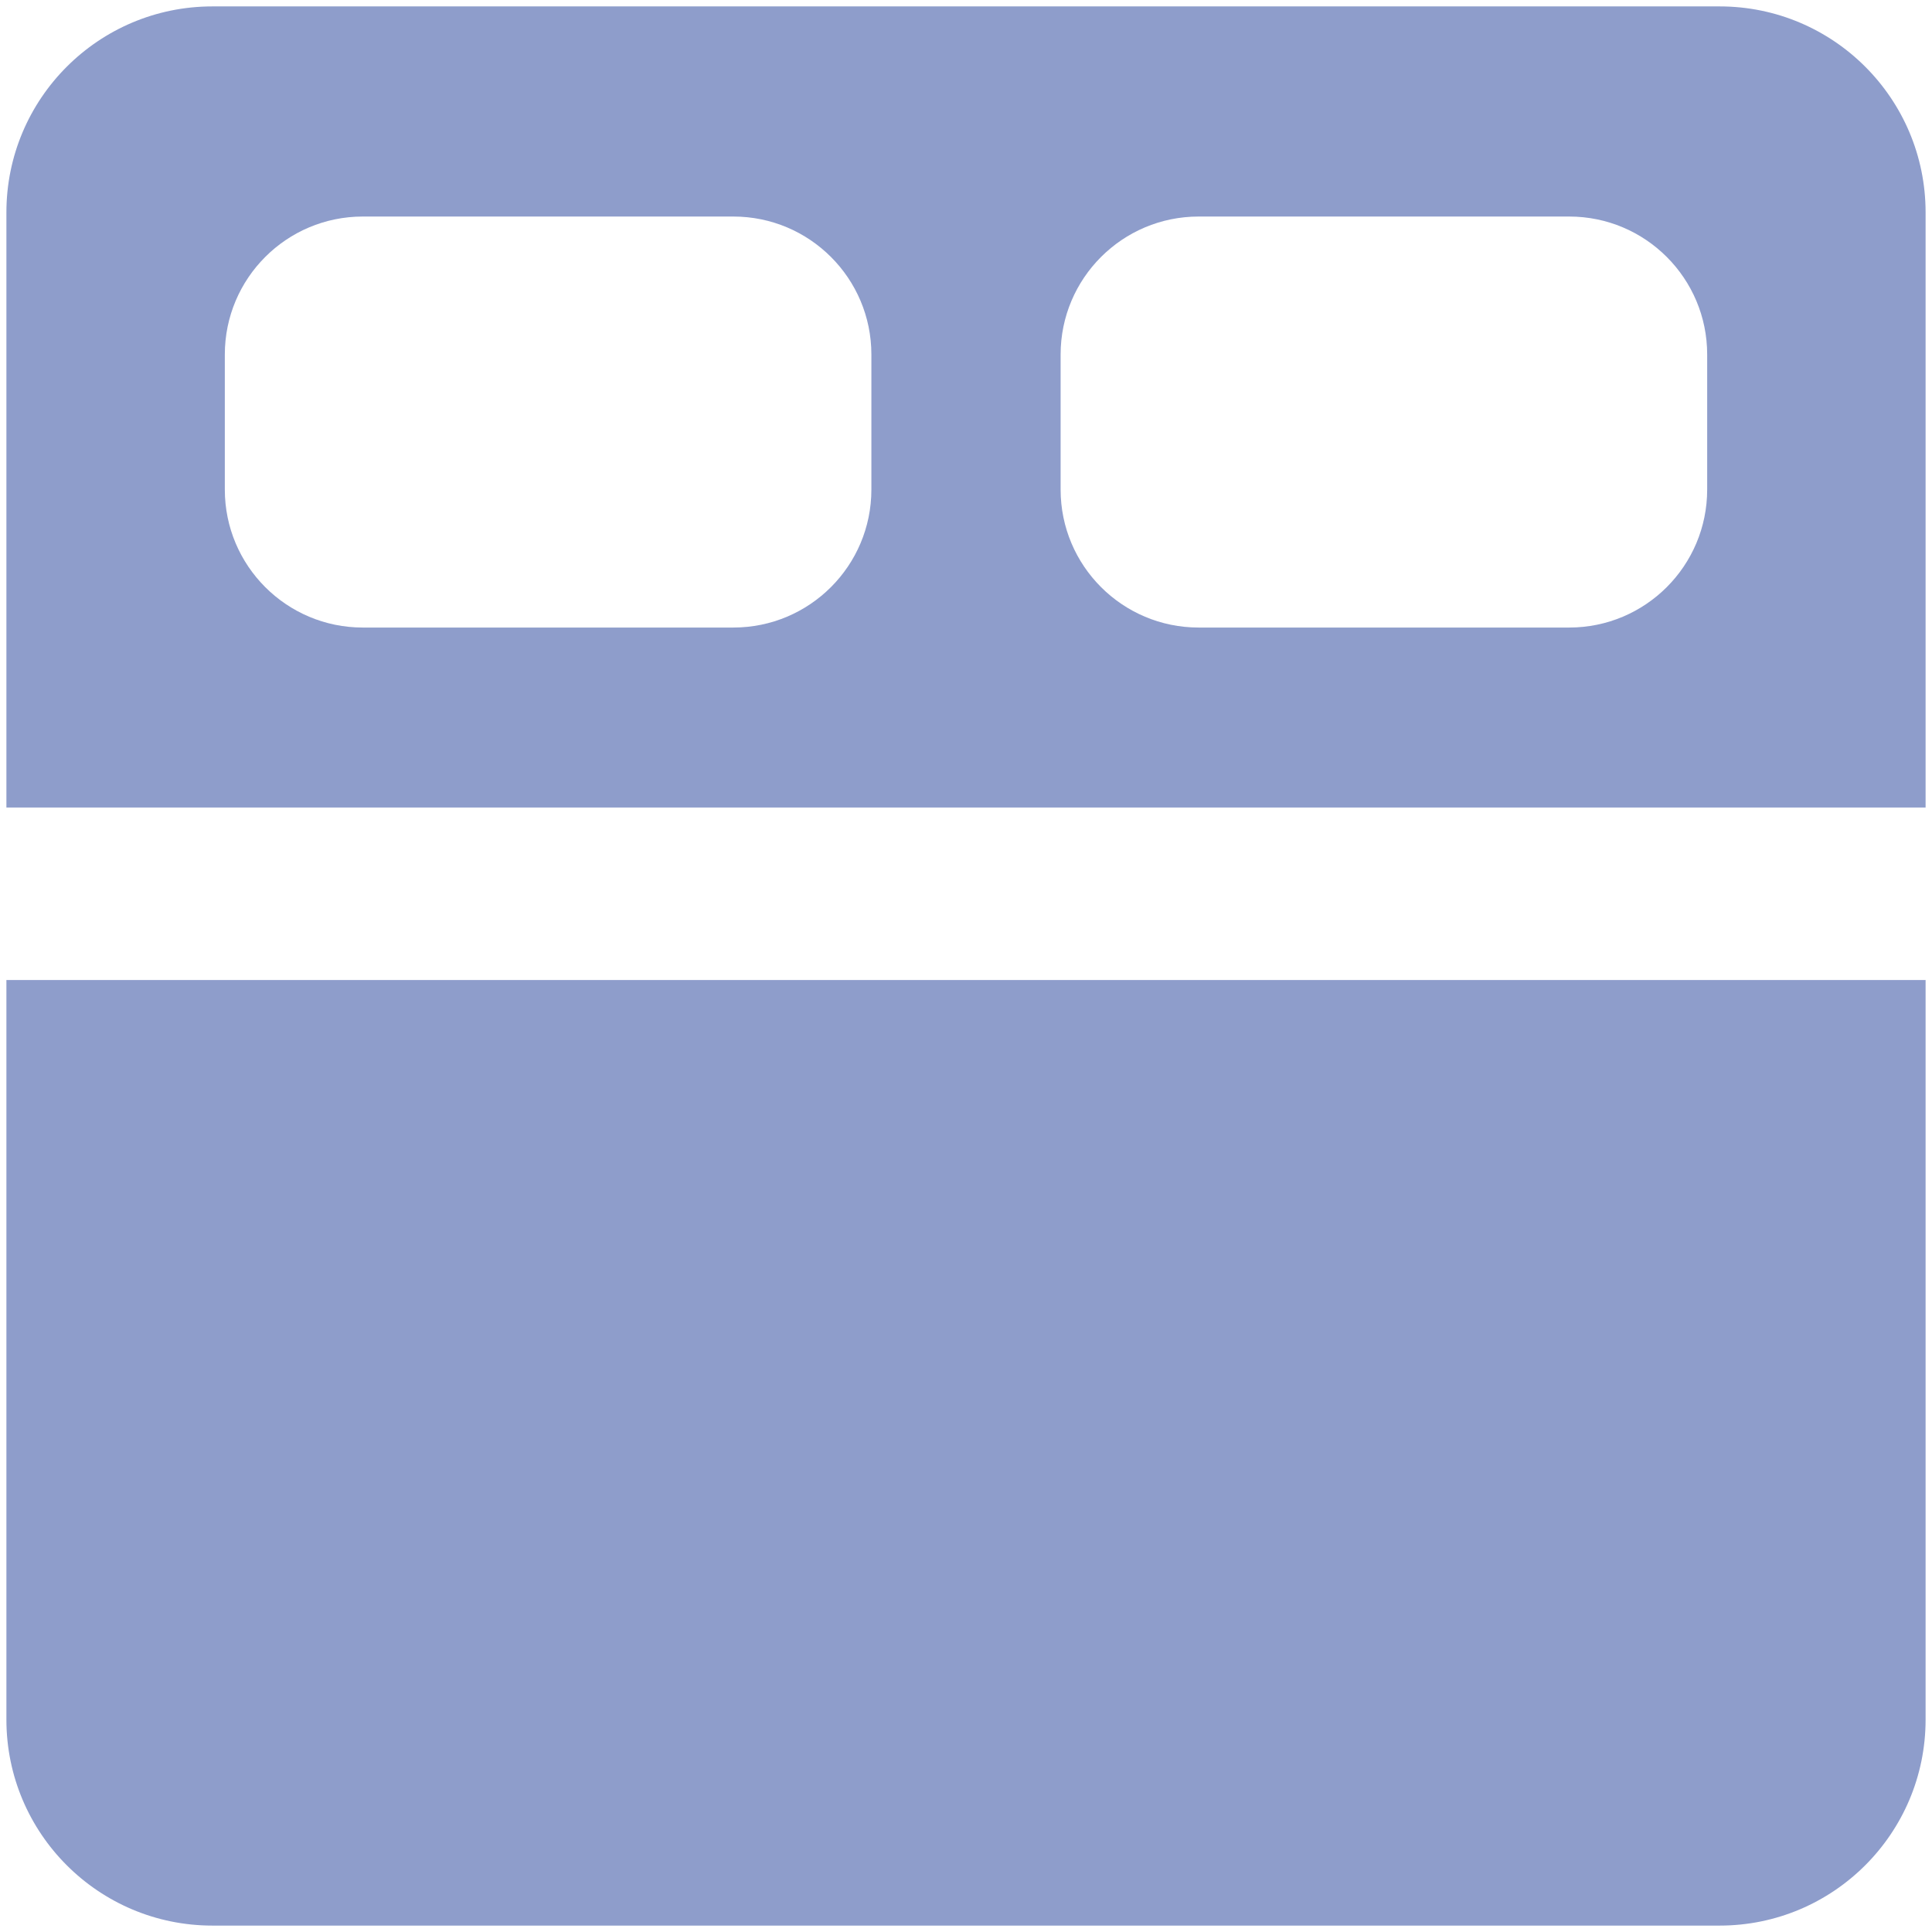 <svg width="38" height="38" viewBox="0 0 38 38" fill="none" xmlns="http://www.w3.org/2000/svg">
<g clip-path="url(#clip0_19_833)">
<path fill-rule="evenodd" clip-rule="evenodd" d="M0.126 4.178C0.126 1.94 1.94 0.126 4.178 0.126H33.822C36.06 0.126 37.874 1.94 37.874 4.178V15.883L37.864 15.883H0.136L0.126 15.883V4.178ZM0.126 19.276V33.822C0.126 36.06 1.94 37.874 4.178 37.874H33.822C36.06 37.874 37.874 36.06 37.874 33.822V19.276L37.864 19.276H0.136L0.126 19.276ZM17.139 9.629V6.973C17.139 5.474 15.923 4.259 14.424 4.259H7.136C5.637 4.259 4.422 5.474 4.422 6.973V9.629C4.422 11.128 5.637 12.343 7.136 12.343H14.424C15.923 12.343 17.139 11.128 17.139 9.629ZM33.578 6.973V9.629C33.578 11.128 32.363 12.343 30.864 12.343H23.576C22.077 12.343 20.861 11.128 20.861 9.629V6.973C20.861 5.474 22.077 4.259 23.576 4.259H30.864C32.363 4.259 33.578 5.474 33.578 6.973Z" fill="#8E9DCB"/>
</g>
<defs>
<clipPath id="clip0_19_833">
<rect width="38" height="38" fill="white"/>
</clipPath>
</defs>
</svg>
